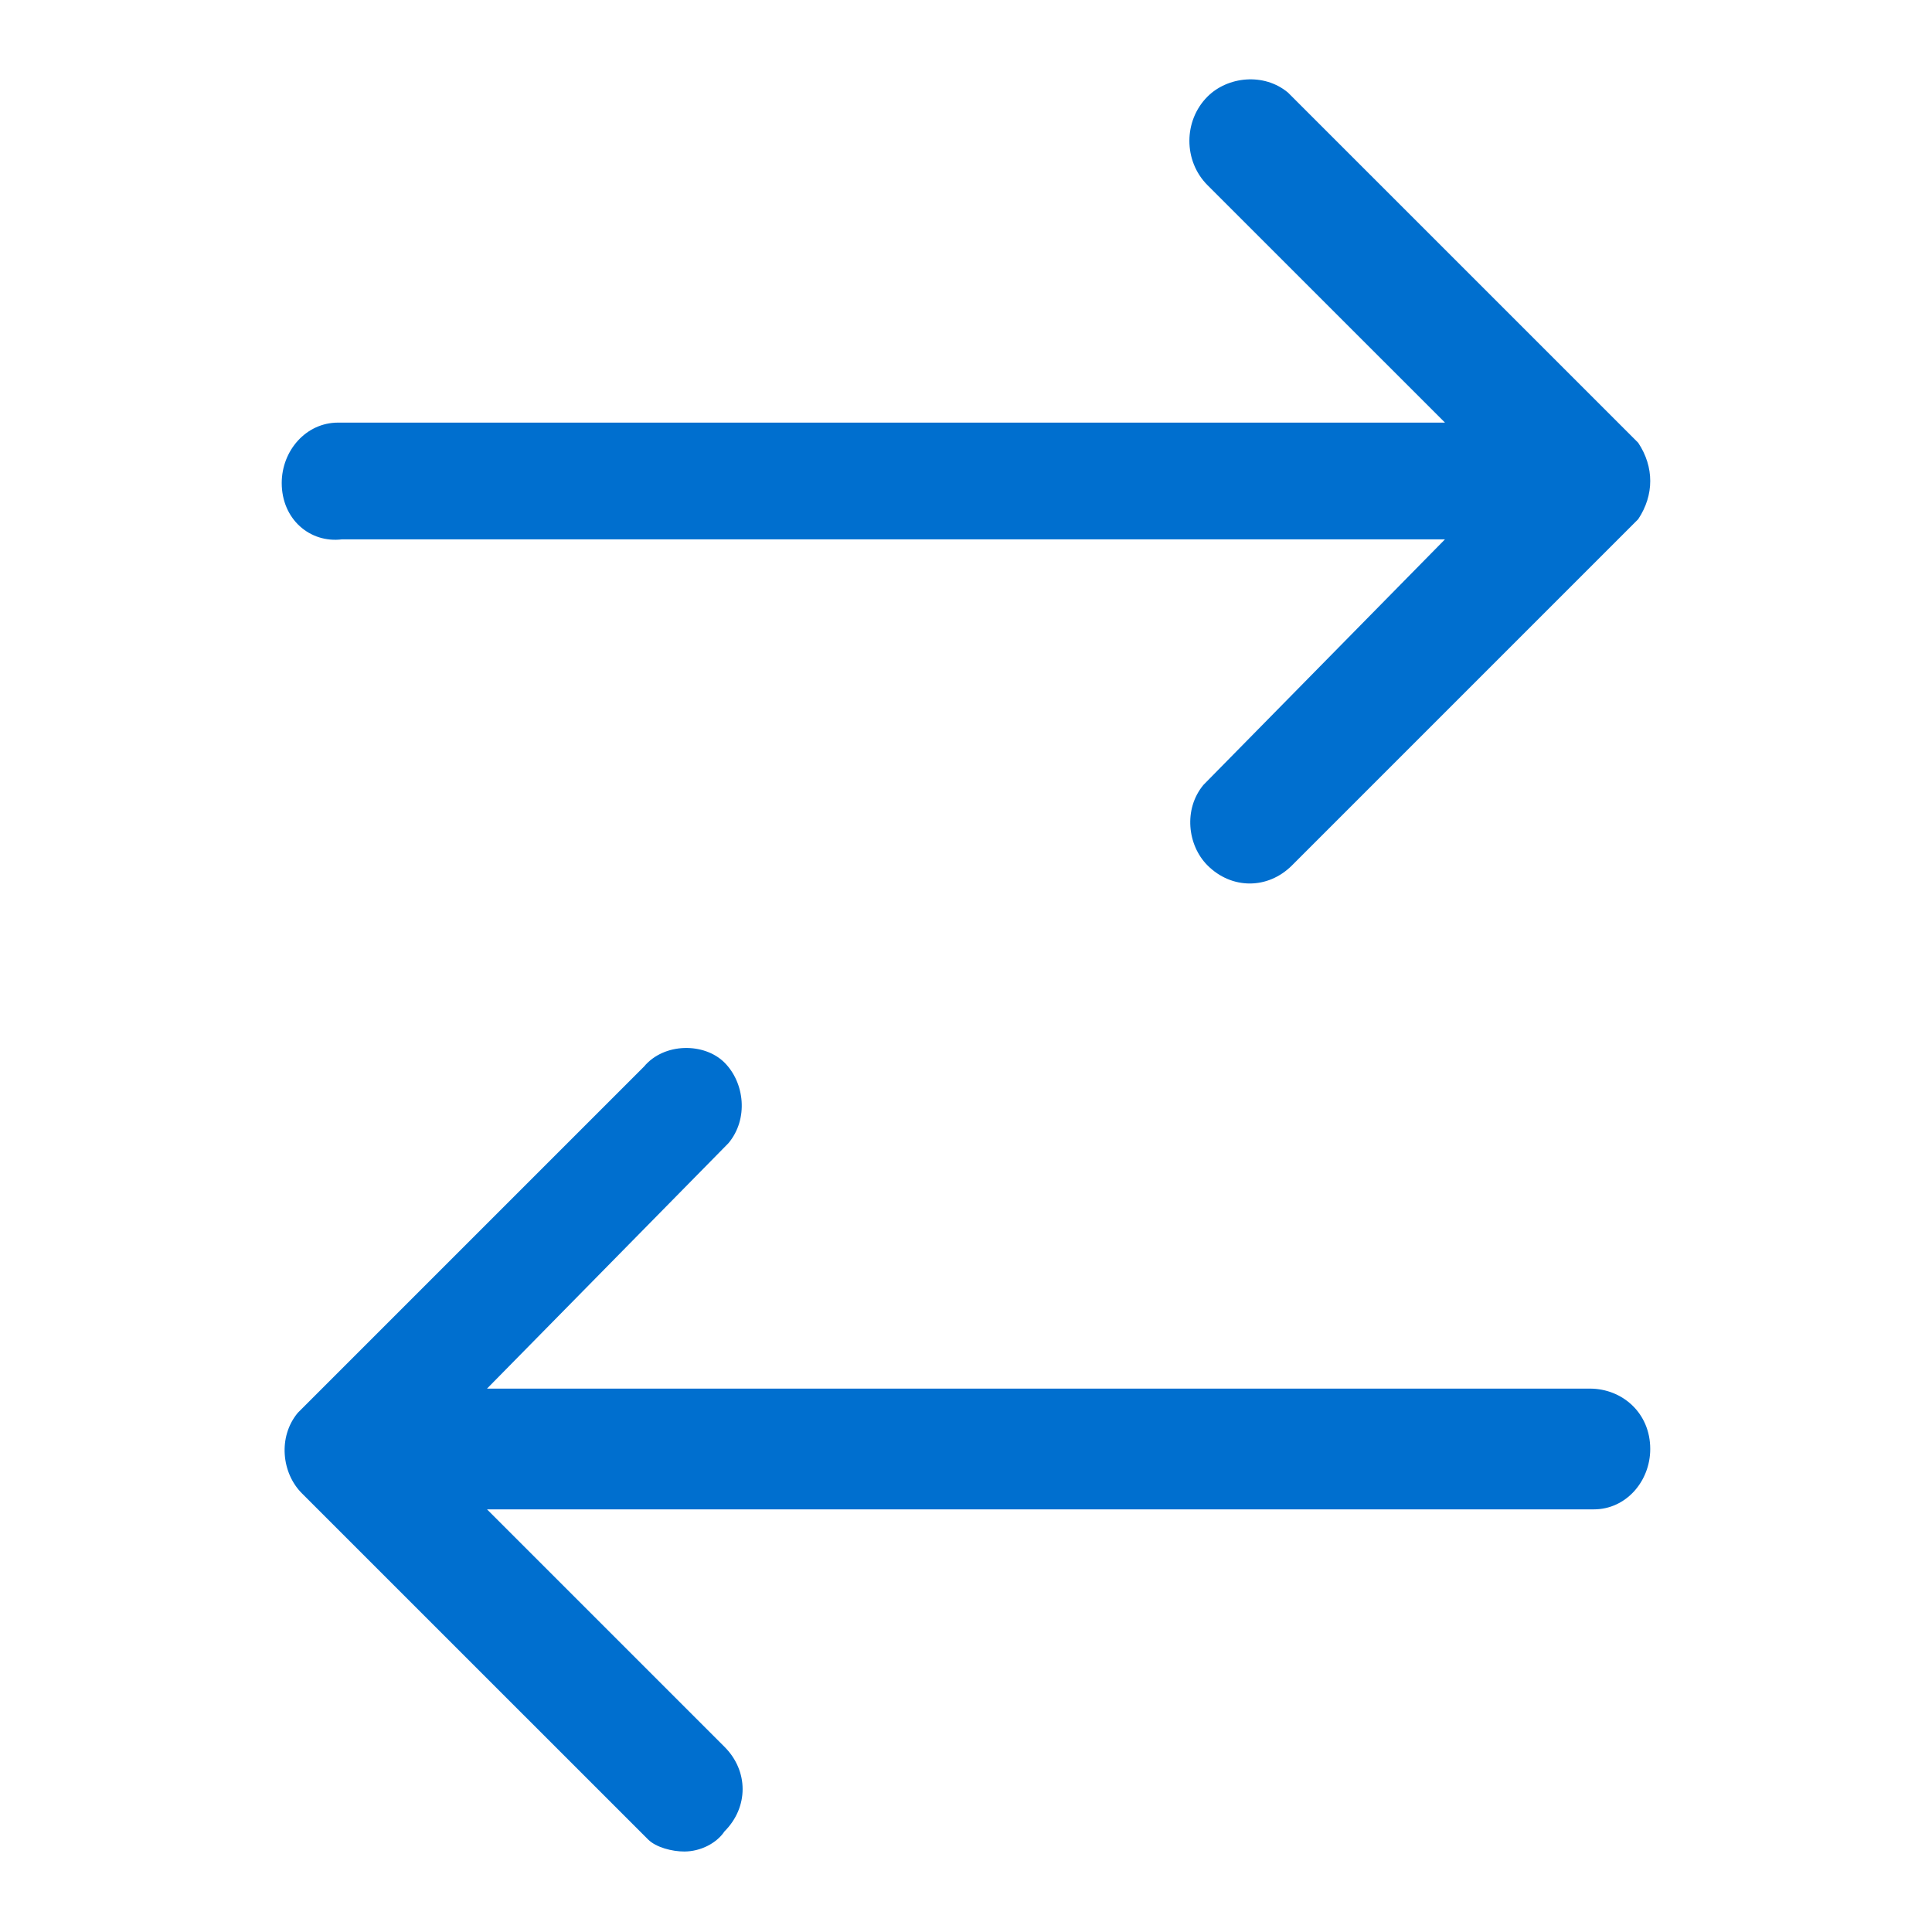 <svg width="62" height="62" viewBox="0 0 62 62" fill="none" xmlns="http://www.w3.org/2000/svg">
<path d="M23.25 34.1C23.896 34.746 24.025 35.908 23.379 36.683L15.629 44.562H51.021C52.054 44.562 52.958 45.337 52.958 46.5C52.958 47.533 52.183 48.437 51.15 48.437H15.629L23.25 56.058C24.025 56.833 24.025 57.996 23.25 58.771C22.991 59.158 22.475 59.417 21.958 59.417C21.571 59.417 21.054 59.287 20.796 59.029L9.687 47.921C9.041 47.275 8.912 46.112 9.558 45.337L20.666 34.229C21.312 33.454 22.604 33.454 23.25 34.1ZM38.75 3.1C39.396 2.454 40.558 2.325 41.333 2.971L52.571 14.208C53.087 14.983 53.087 15.887 52.571 16.662L41.462 27.771C40.687 28.546 39.525 28.546 38.75 27.771C38.104 27.125 37.975 25.962 38.621 25.187L46.371 17.308H10.979C9.946 17.437 9.041 16.662 9.041 15.5C9.041 14.467 9.816 13.562 10.85 13.562H46.371L38.75 5.942C37.975 5.167 37.975 3.875 38.75 3.1Z" fill="#006FCF"/>
</svg>
